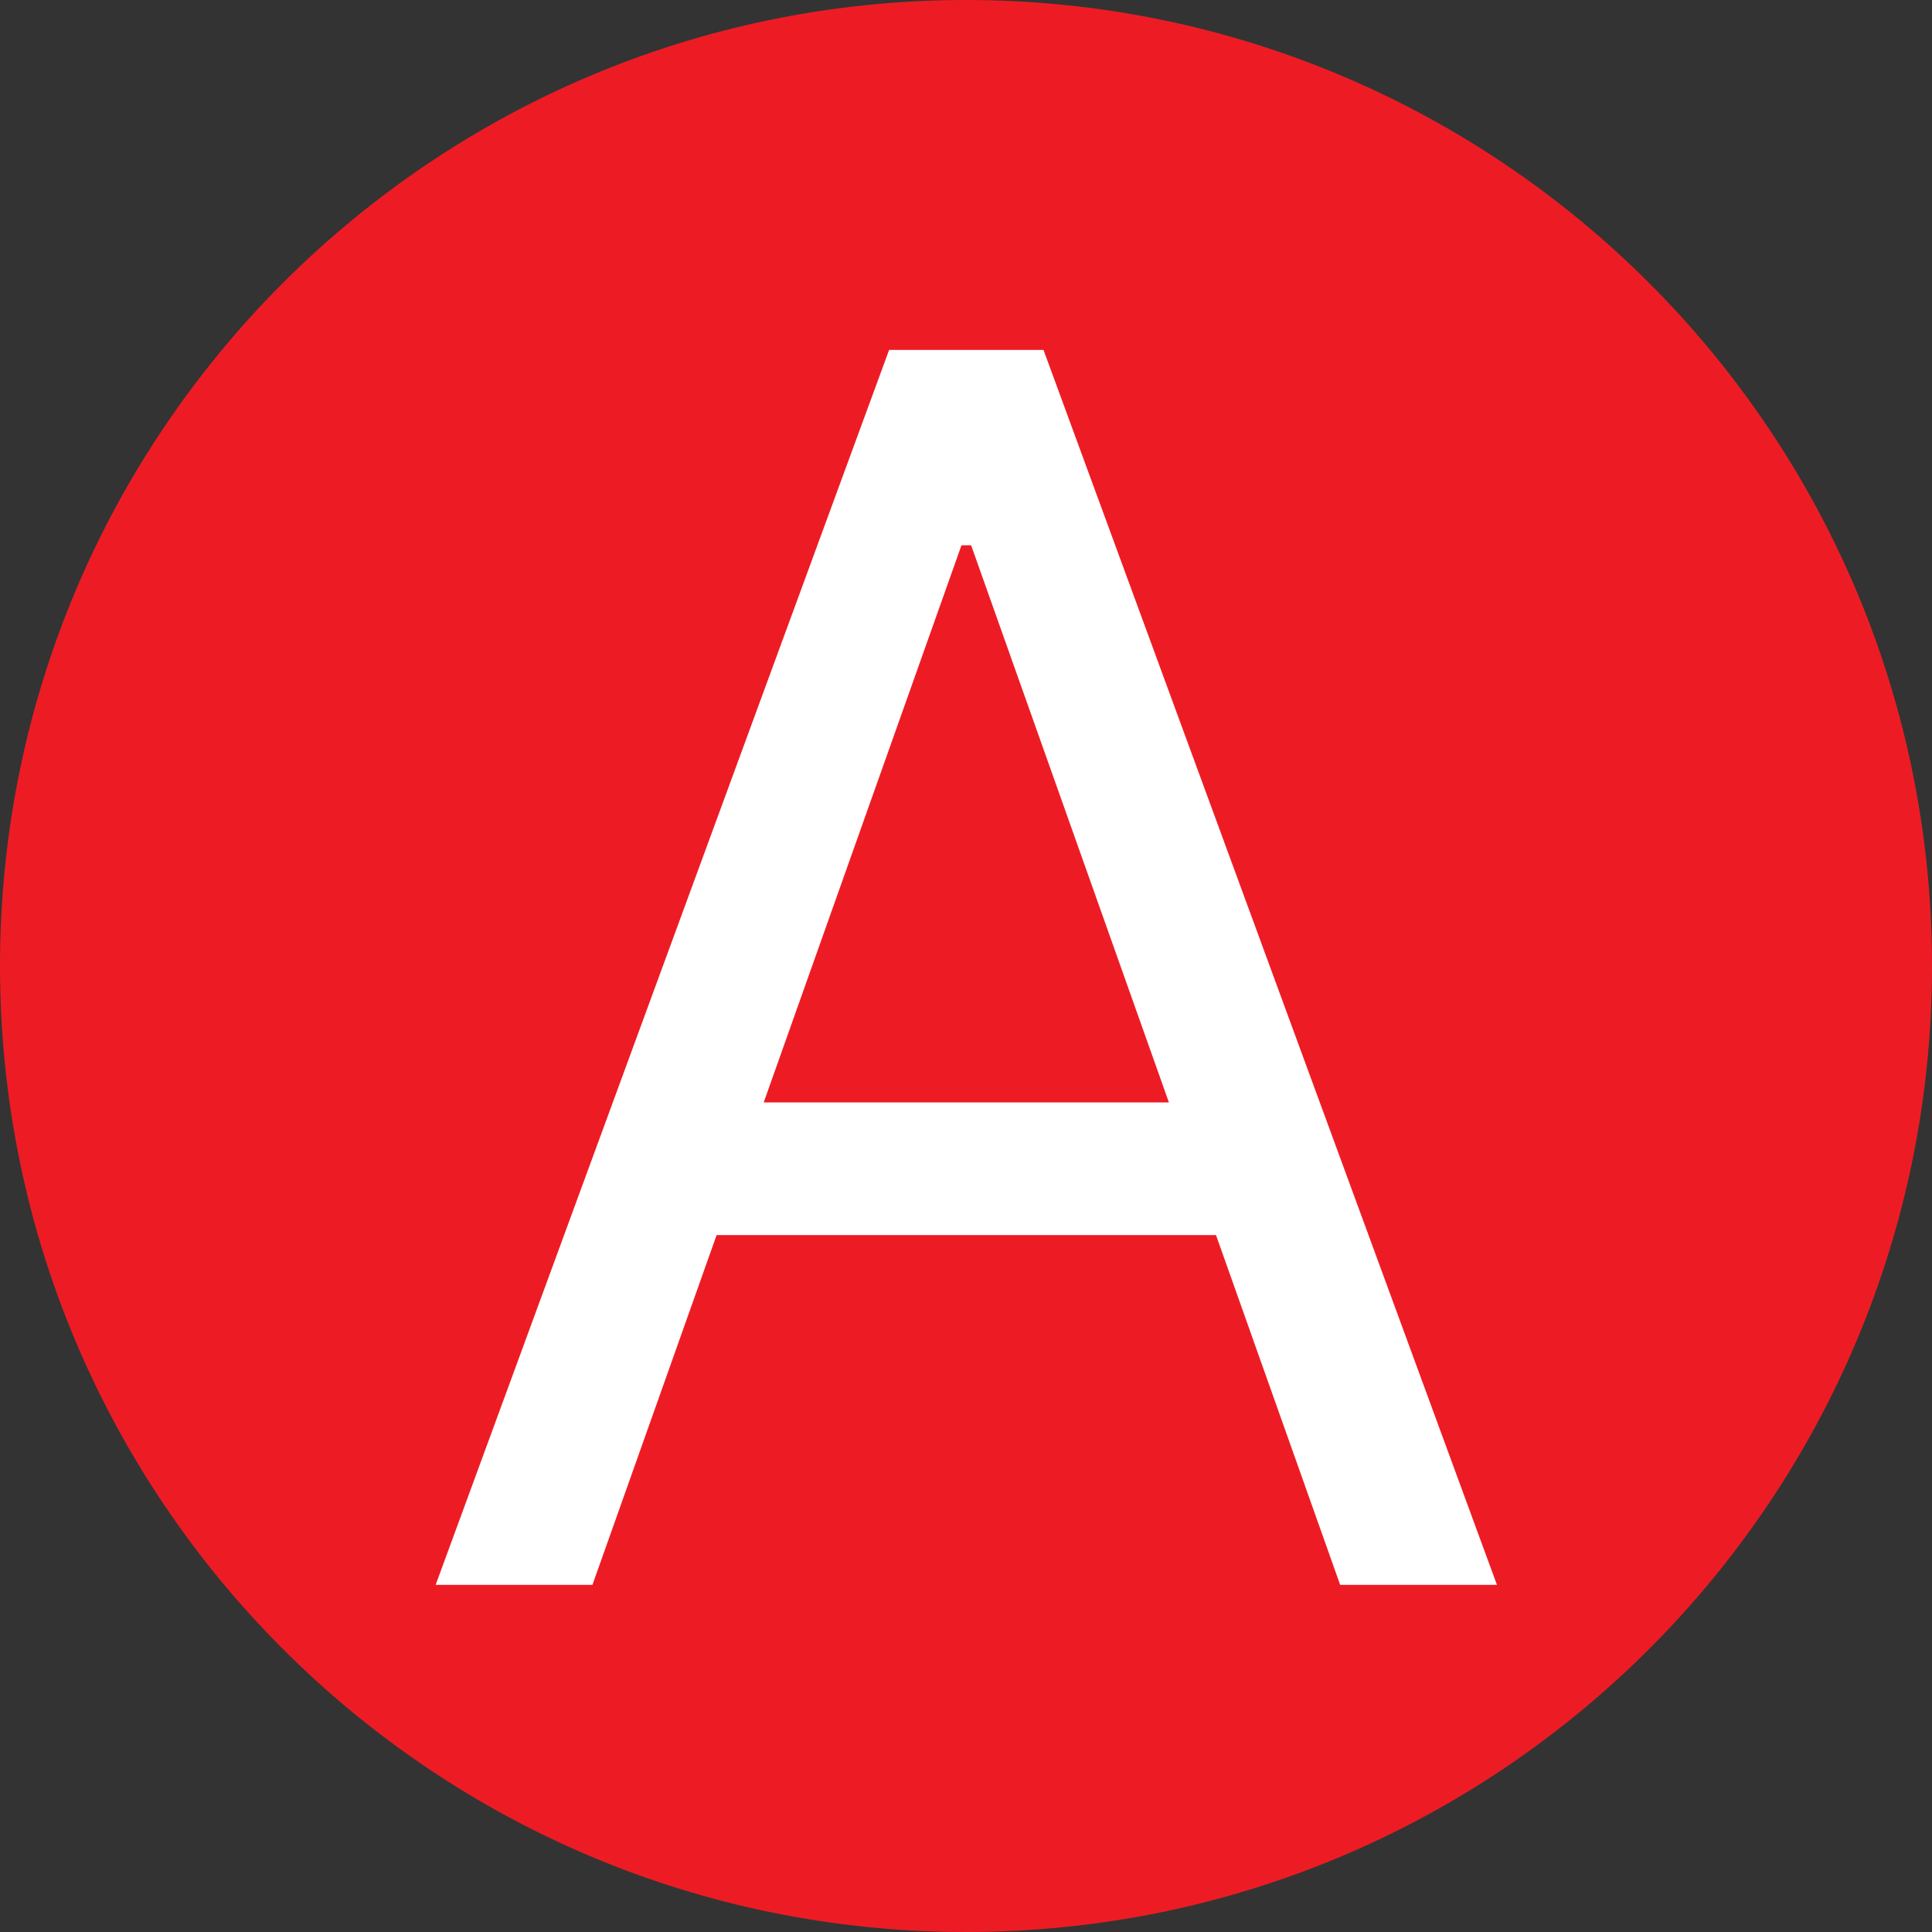 <svg xmlns="http://www.w3.org/2000/svg" width="512" height="512" viewBox="0 0 512 512" fill="none"><rect x="0" y="0" width="512" height="512" fill="#333333" stroke="none"/><path d="M256 512C397.385 512 512 397.385 512 256C512 114.615 397.385 0 256 0C114.615 0 0 114.615 0 256C0 397.385 114.615 512 256 512Z" fill="#ED1C24"></path><path d="M157.003 420H115.455L235.625 92.727H276.534L396.705 420H355.157L257.358 144.503H254.801L157.003 420ZM172.344 292.159H339.816V327.315H172.344V292.159Z" fill="white"></path></svg>